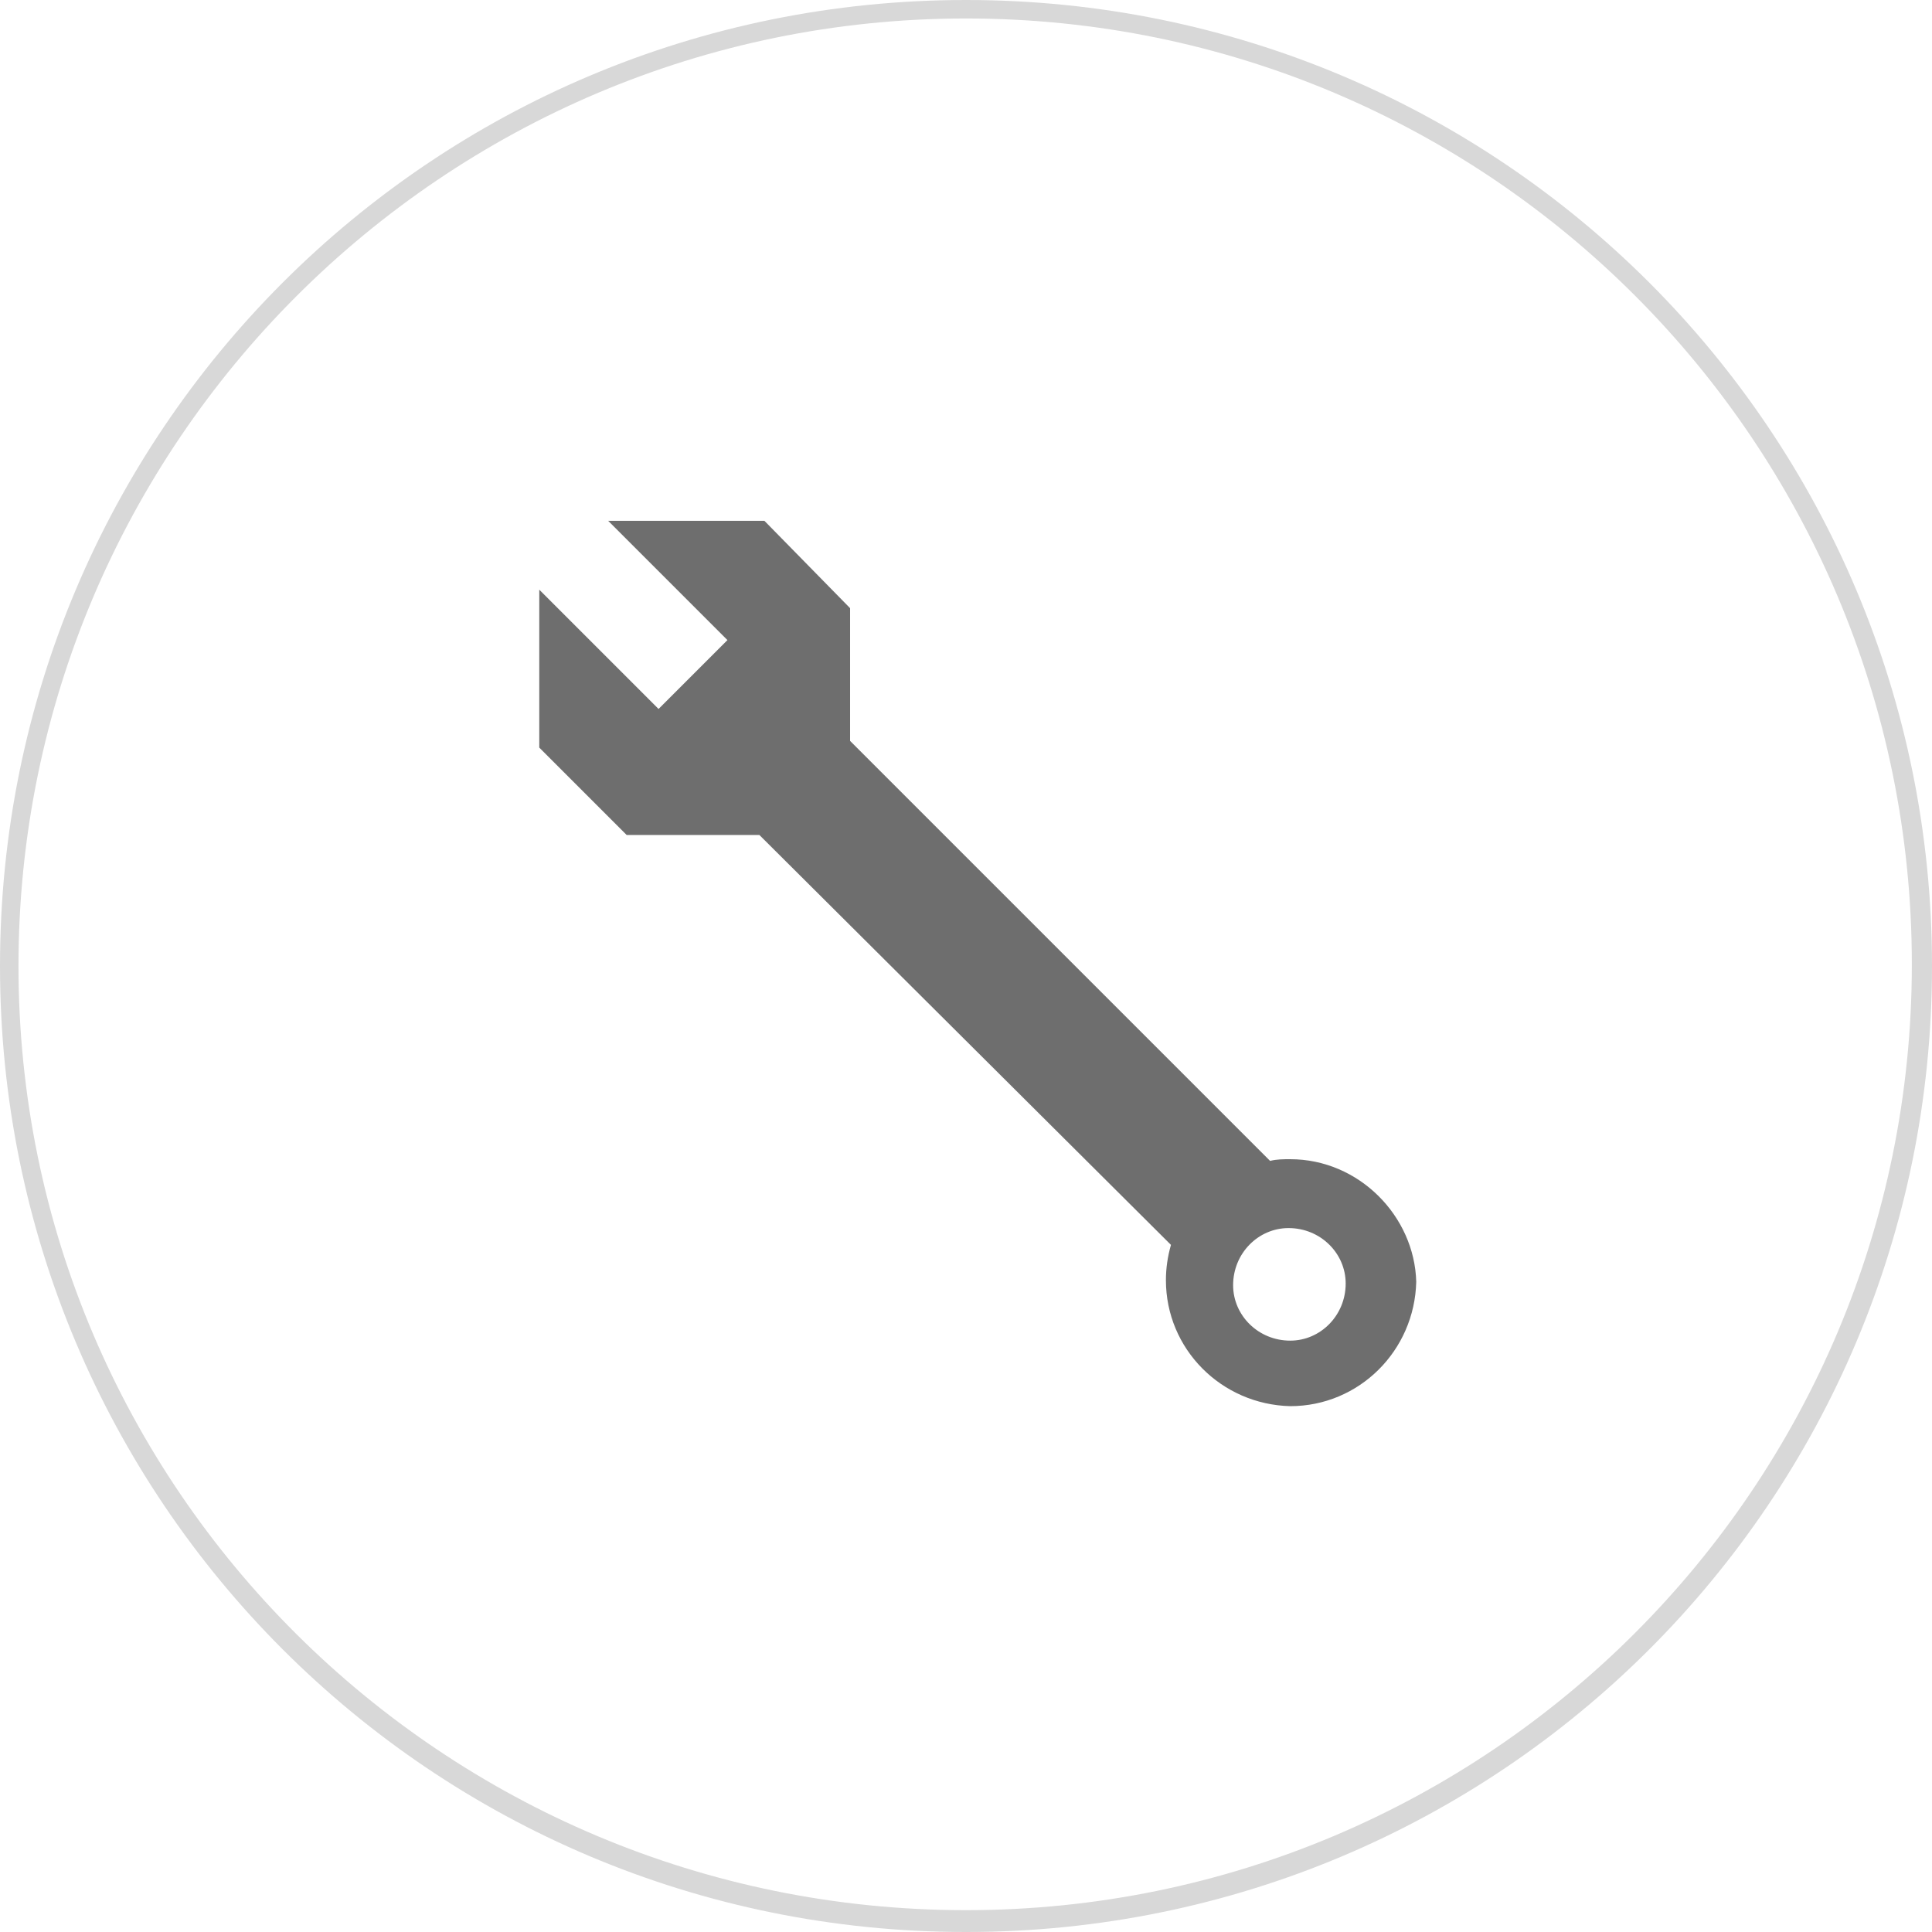 <?xml version="1.0" encoding="utf-8"?>
<!-- Generator: Adobe Illustrator 25.2.3, SVG Export Plug-In . SVG Version: 6.00 Build 0)  -->
<svg version="1.1" id="Layer_1" xmlns="http://www.w3.org/2000/svg" xmlns:xlink="http://www.w3.org/1999/xlink" x="0px" y="0px"
	 viewBox="0 0 115 115" style="enable-background:new 0 0 115 115;" xml:space="preserve">
<style type="text/css">
	.st0{fill:#D8D8D8;}
	.st1{fill:#6E6E6E;}
</style>
<path class="st0" d="M57.5,1.1c31.1,0,56.3,25.2,56.3,56.3s-25.2,56.3-56.3,56.3S1.1,88.6,1.1,57.5S26.4,1.1,57.5,1.1 M57.5,0
	C25.7,0,0,25.7,0,57.5S25.7,115,57.5,115S115,89.3,115,57.5S89.3,0,57.5,0z"/>
<path class="st1" d="M76.8,69c-0.4,0-0.8,0-1.2,0.1l-25-25v-7.9L45.5,31h-9.3l7.1,7.1l-4.1,4.1l-7.1-7.1v9.4l5.2,5.2h7.9l24.5,24.4
	c-0.2,0.7-0.3,1.4-0.3,2.1c0,4.1,3.3,7.4,7.4,7.5c4.1,0,7.4-3.3,7.5-7.4C84.2,72.4,80.9,69,76.8,69C76.8,69,76.8,69,76.8,69z
	 M76.8,79.8c-1.9,0-3.4-1.5-3.4-3.3c0-1.9,1.5-3.4,3.3-3.4c1.9,0,3.4,1.5,3.4,3.3c0,0,0,0,0,0C80.1,78.3,78.6,79.8,76.8,79.8
	L76.8,79.8z"/>
</svg>
